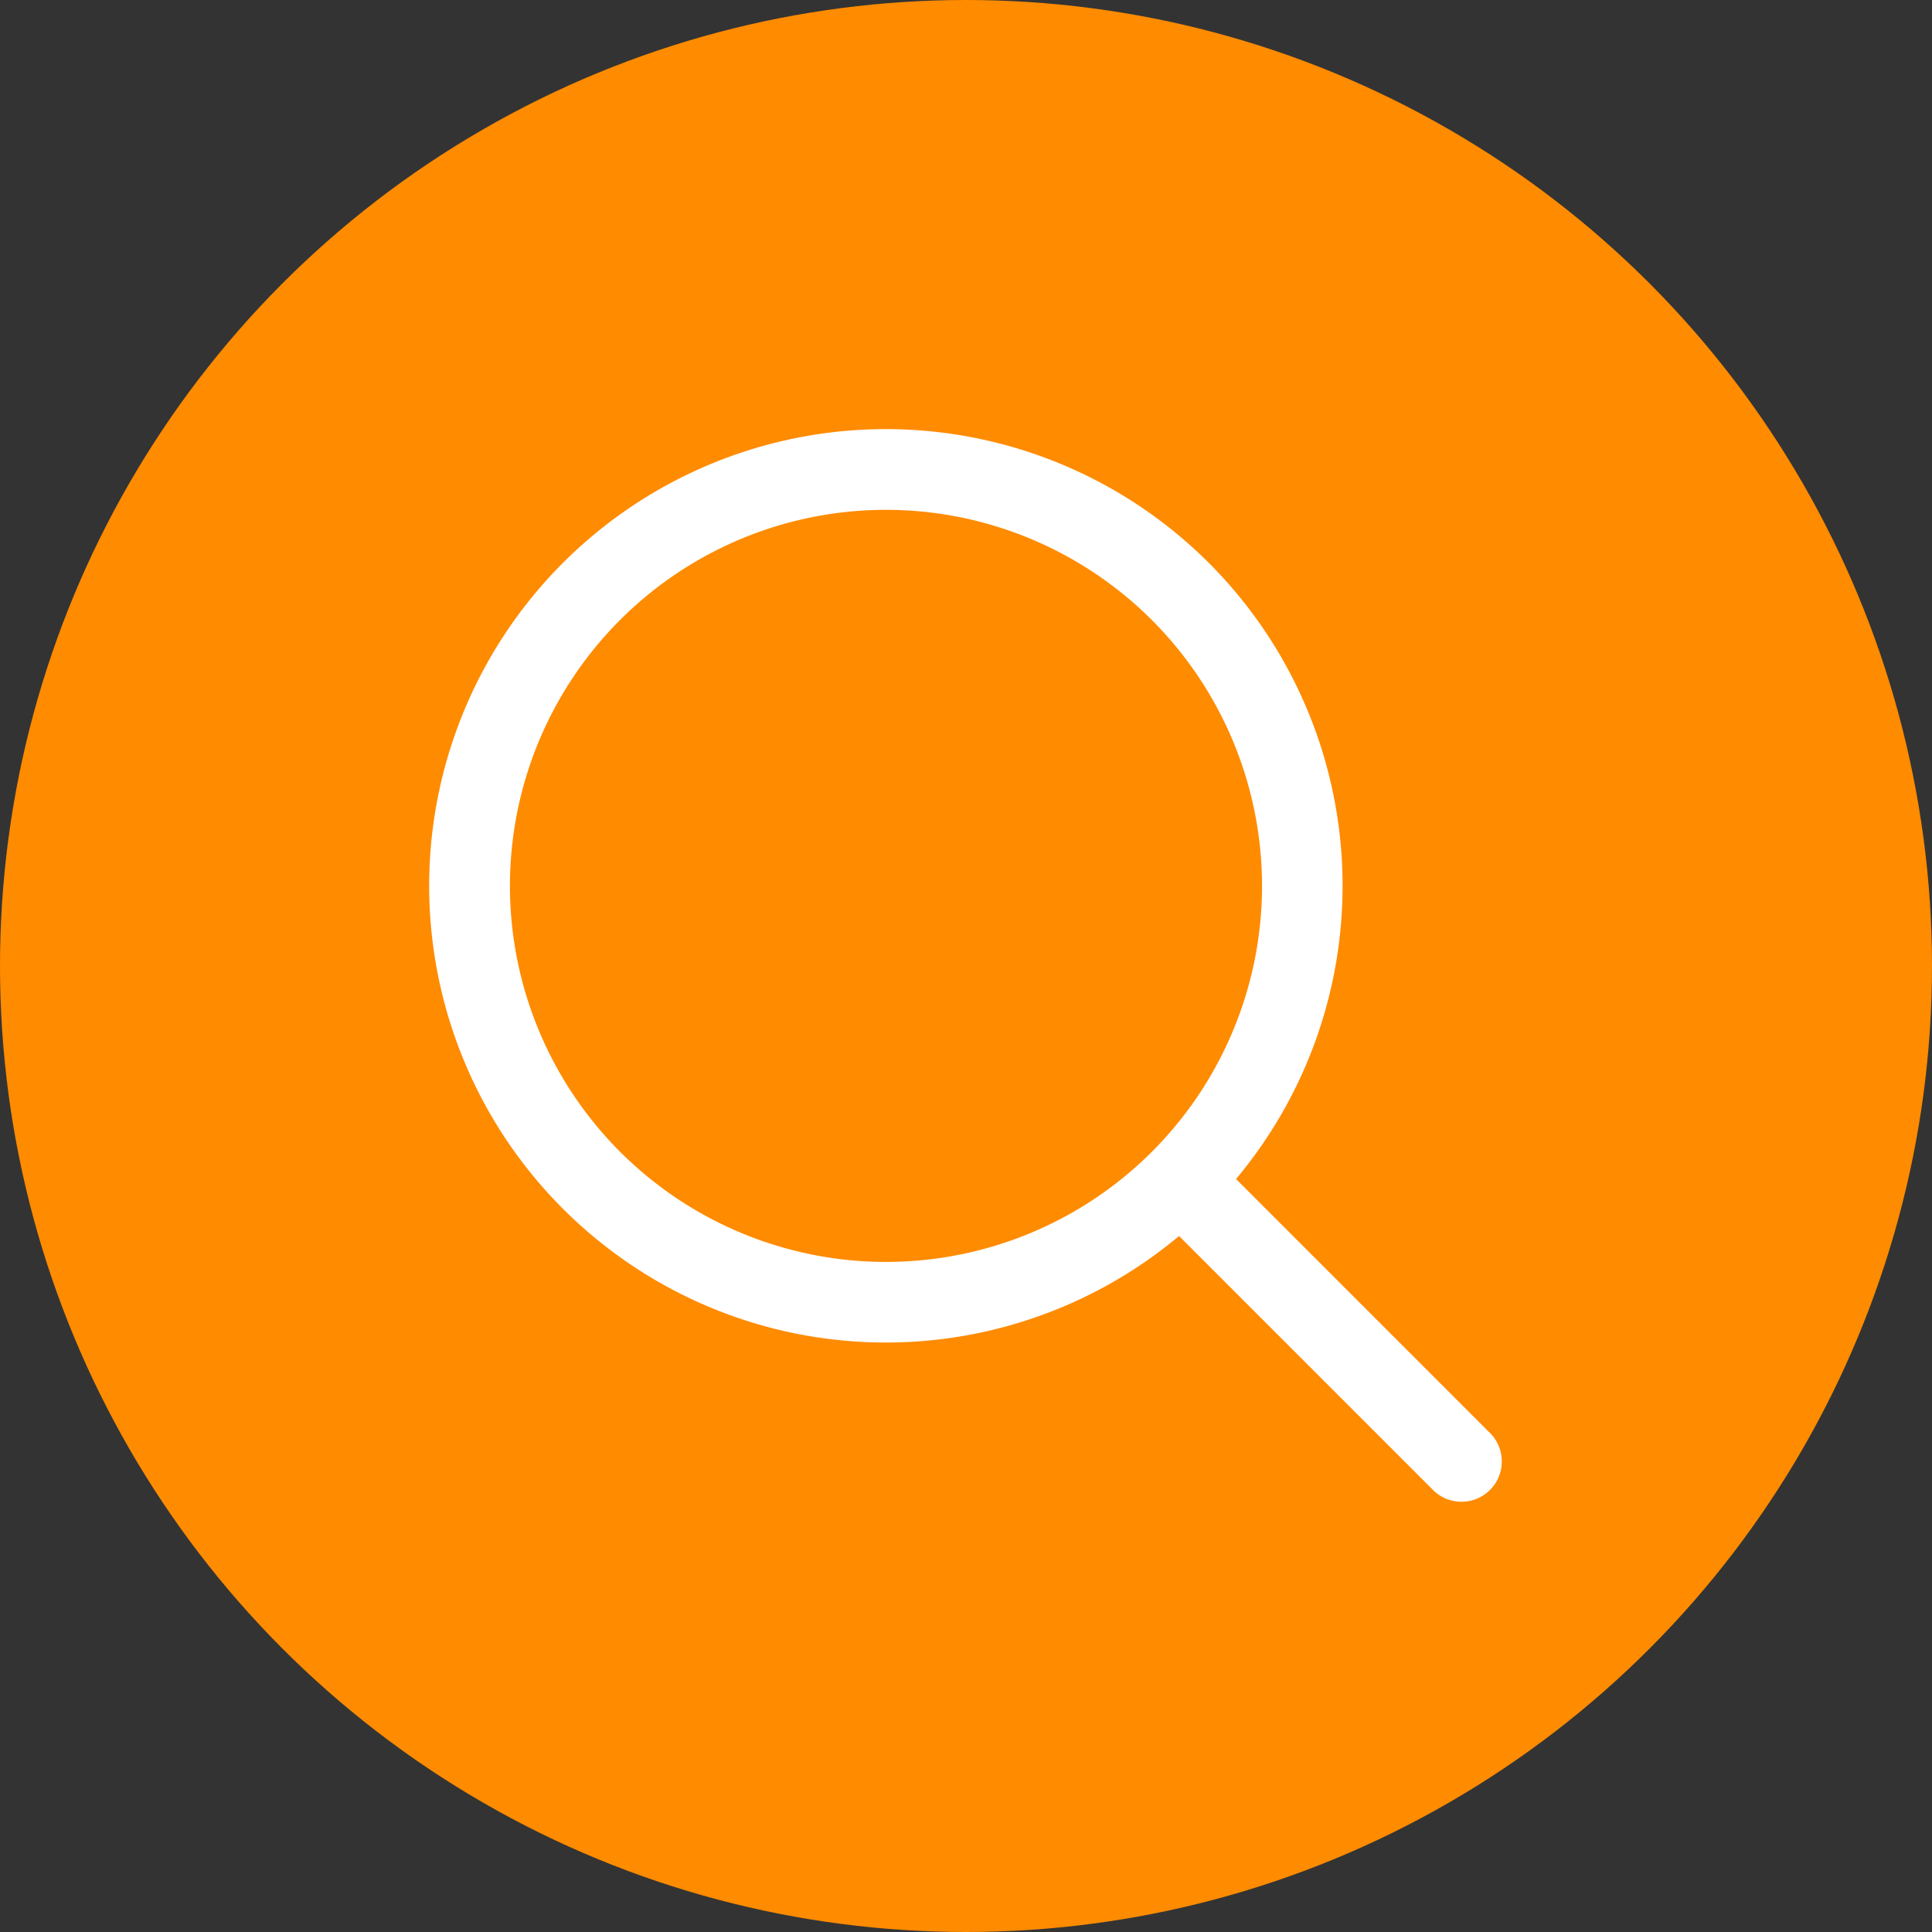 <svg xmlns="http://www.w3.org/2000/svg" width="36" height="36" viewBox="0 0 36 36">
  <rect x="0" y="0" width="36" height="36" fill="#333333" stroke="none"/>
  <g id="icon__search" transform="translate(-1067 -95)">
    <circle id="楕円形_1" data-name="楕円形 1" cx="18" cy="18" r="18" transform="translate(1067 95)" fill="#ff8b00"/>
    <path id="iconmonstr-magnifier-lined" d="M15.97,17.031a8.51,8.51,0,1,1,1.062-1.062l4.749,4.75a.751.751,0,0,1-1.062,1.061ZM10.509,3.5a7.007,7.007,0,1,0,7.007,7.007A7.01,7.01,0,0,0,10.509,3.5Z" transform="translate(1073 101)" fill="#fff"/>
  </g>
</svg>
